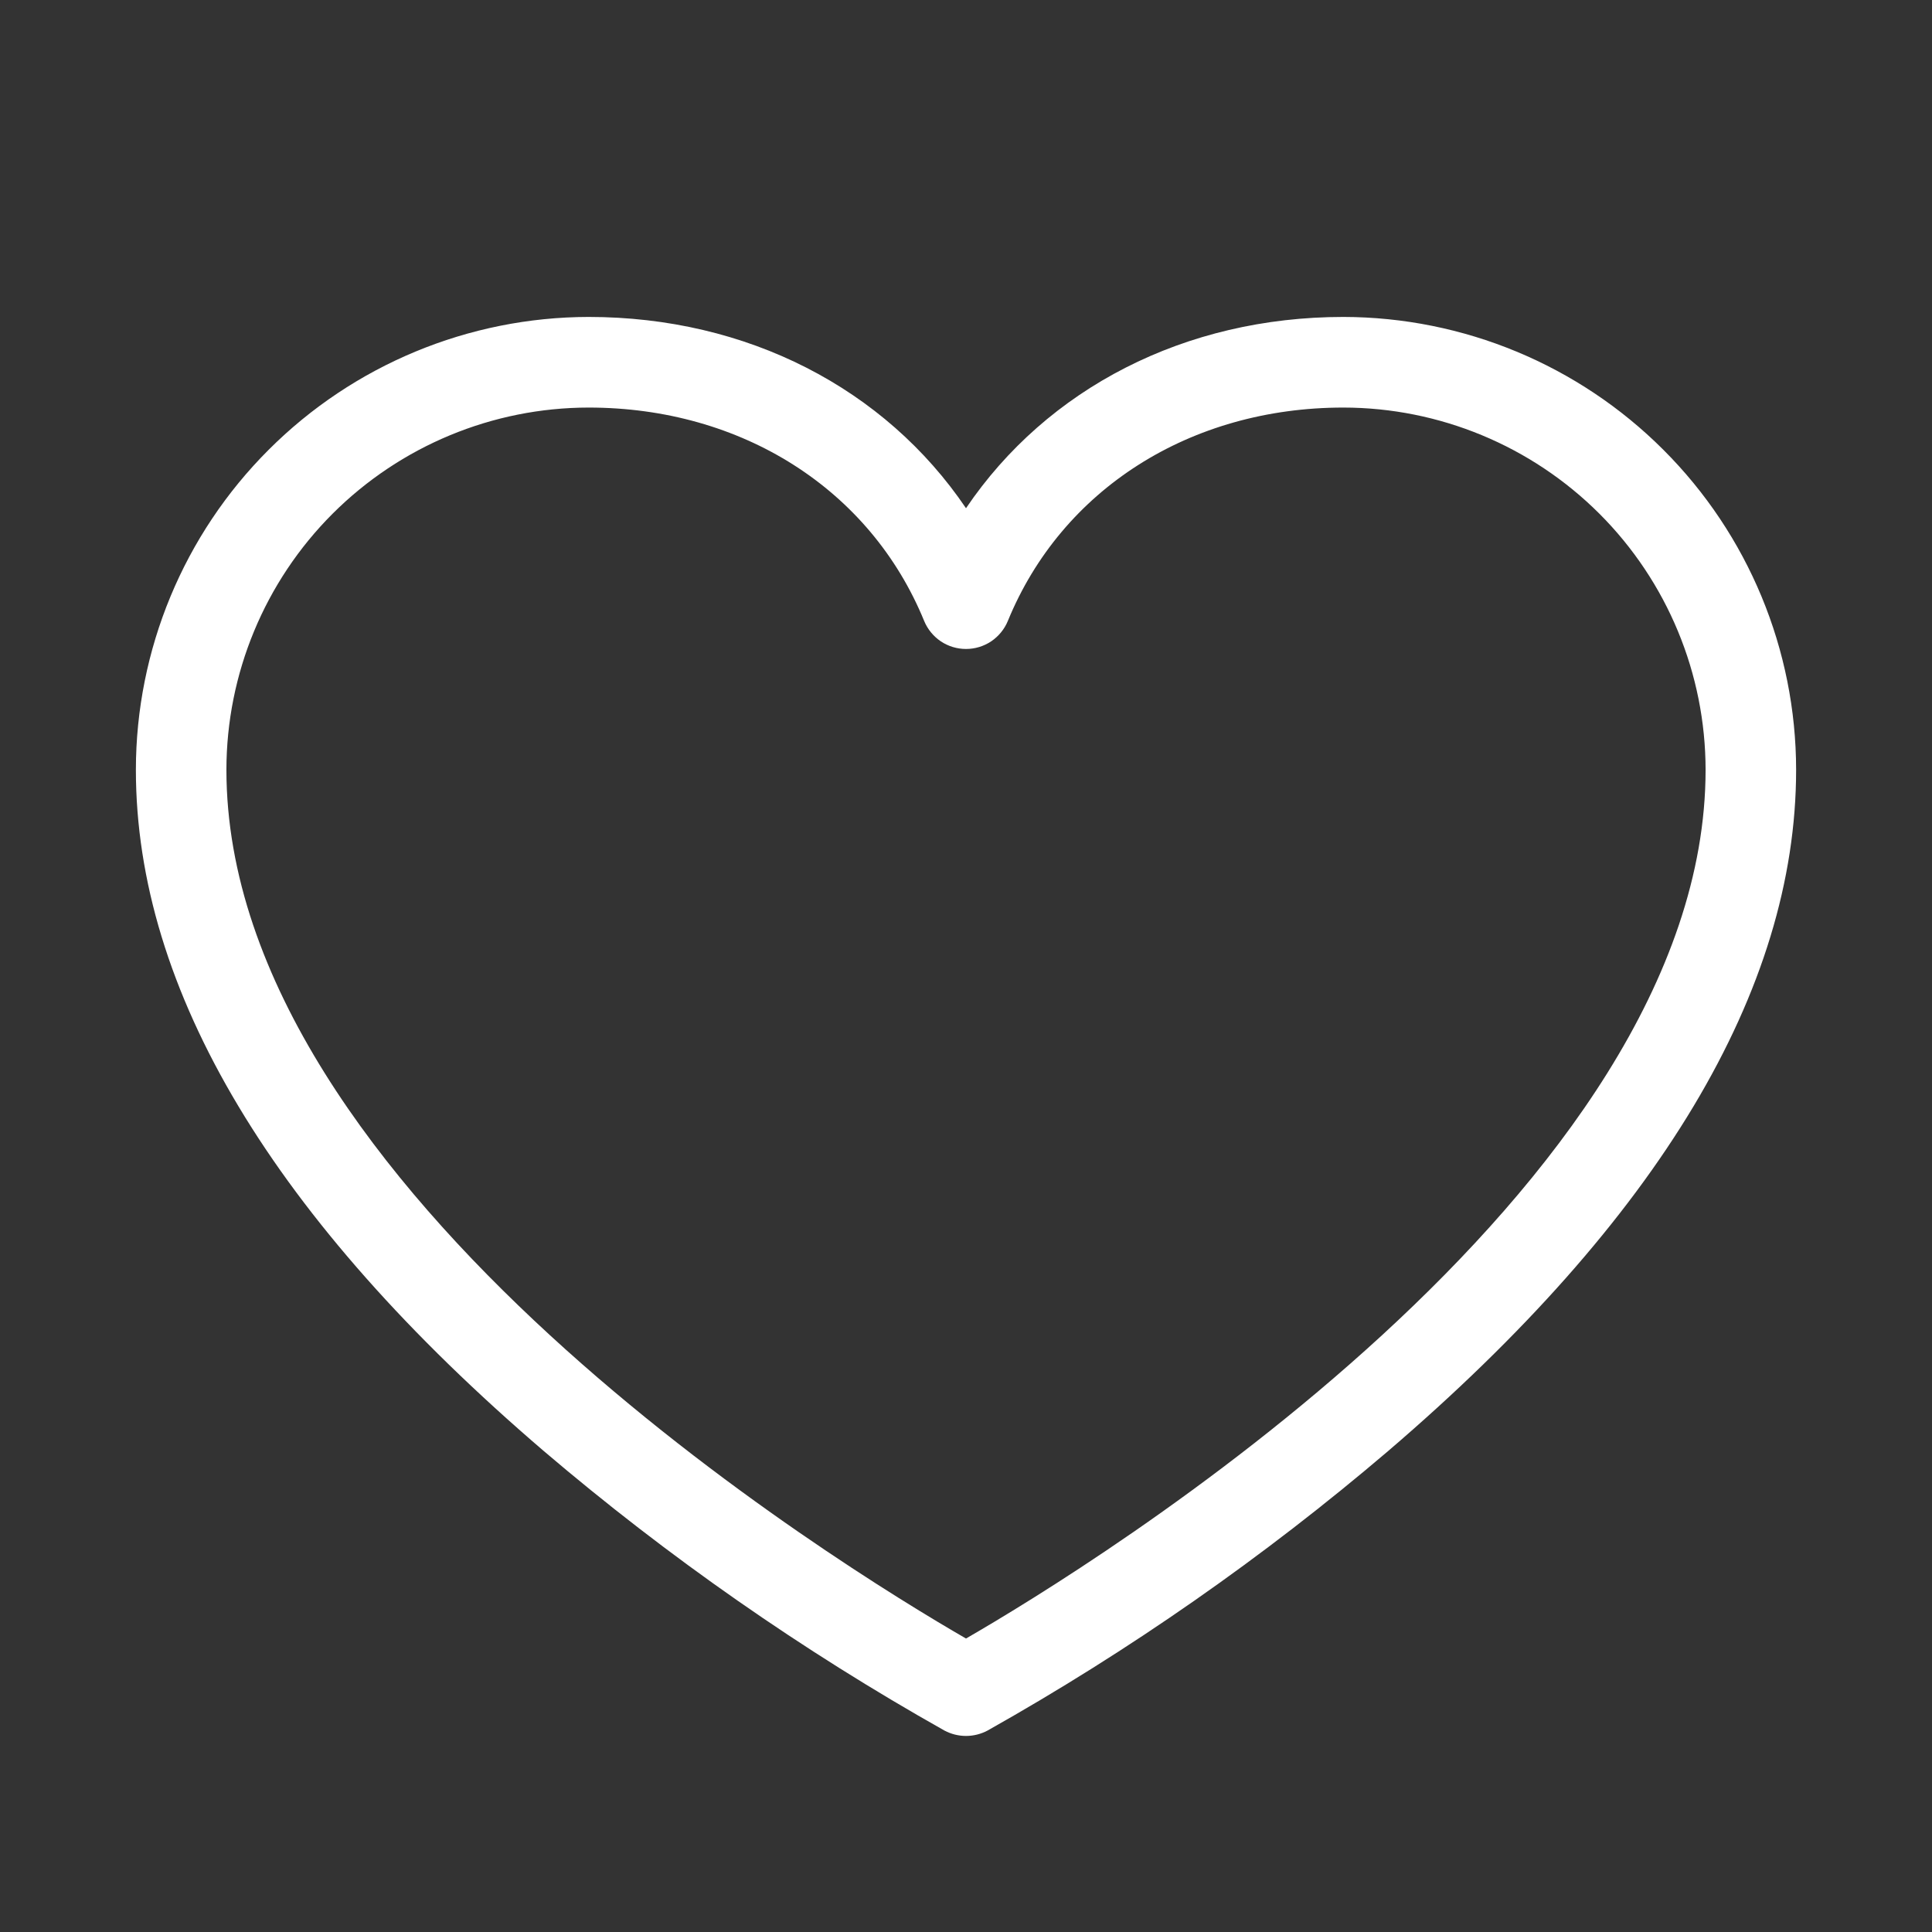 <?xml version="1.0" encoding="UTF-8"?> <svg xmlns="http://www.w3.org/2000/svg" width="21" height="21" viewBox="0 0 21 21" fill="none"><rect x="0" y="0" width="21" height="21" fill="#333333" stroke="none"/><path d="M14.602 3.445C12.879 3.445 11.381 4.222 10.5 5.524C9.619 4.222 8.121 3.445 6.398 3.445C5.094 3.447 3.843 3.966 2.92 4.889C1.997 5.811 1.478 7.062 1.477 8.367C1.477 10.762 2.97 13.255 5.914 15.775C7.264 16.925 8.722 17.942 10.267 18.811C10.339 18.849 10.419 18.869 10.5 18.869C10.581 18.869 10.661 18.849 10.733 18.811C12.278 17.942 13.736 16.925 15.085 15.775C18.03 13.255 19.523 10.762 19.523 8.367C19.522 7.062 19.003 5.811 18.08 4.889C17.157 3.966 15.906 3.447 14.602 3.445ZM10.5 17.81C9.154 17.033 2.461 12.938 2.461 8.367C2.462 7.323 2.877 6.322 3.615 5.584C4.354 4.846 5.354 4.431 6.398 4.43C8.062 4.43 9.459 5.318 10.045 6.749C10.082 6.839 10.145 6.916 10.226 6.971C10.307 7.025 10.402 7.054 10.5 7.054C10.598 7.054 10.693 7.025 10.774 6.971C10.855 6.916 10.918 6.839 10.955 6.749C11.541 5.318 12.938 4.43 14.602 4.43C15.646 4.431 16.646 4.846 17.385 5.584C18.123 6.322 18.538 7.323 18.539 8.367C18.539 12.938 11.846 17.033 10.5 17.81Z" fill="white"></path></svg> 